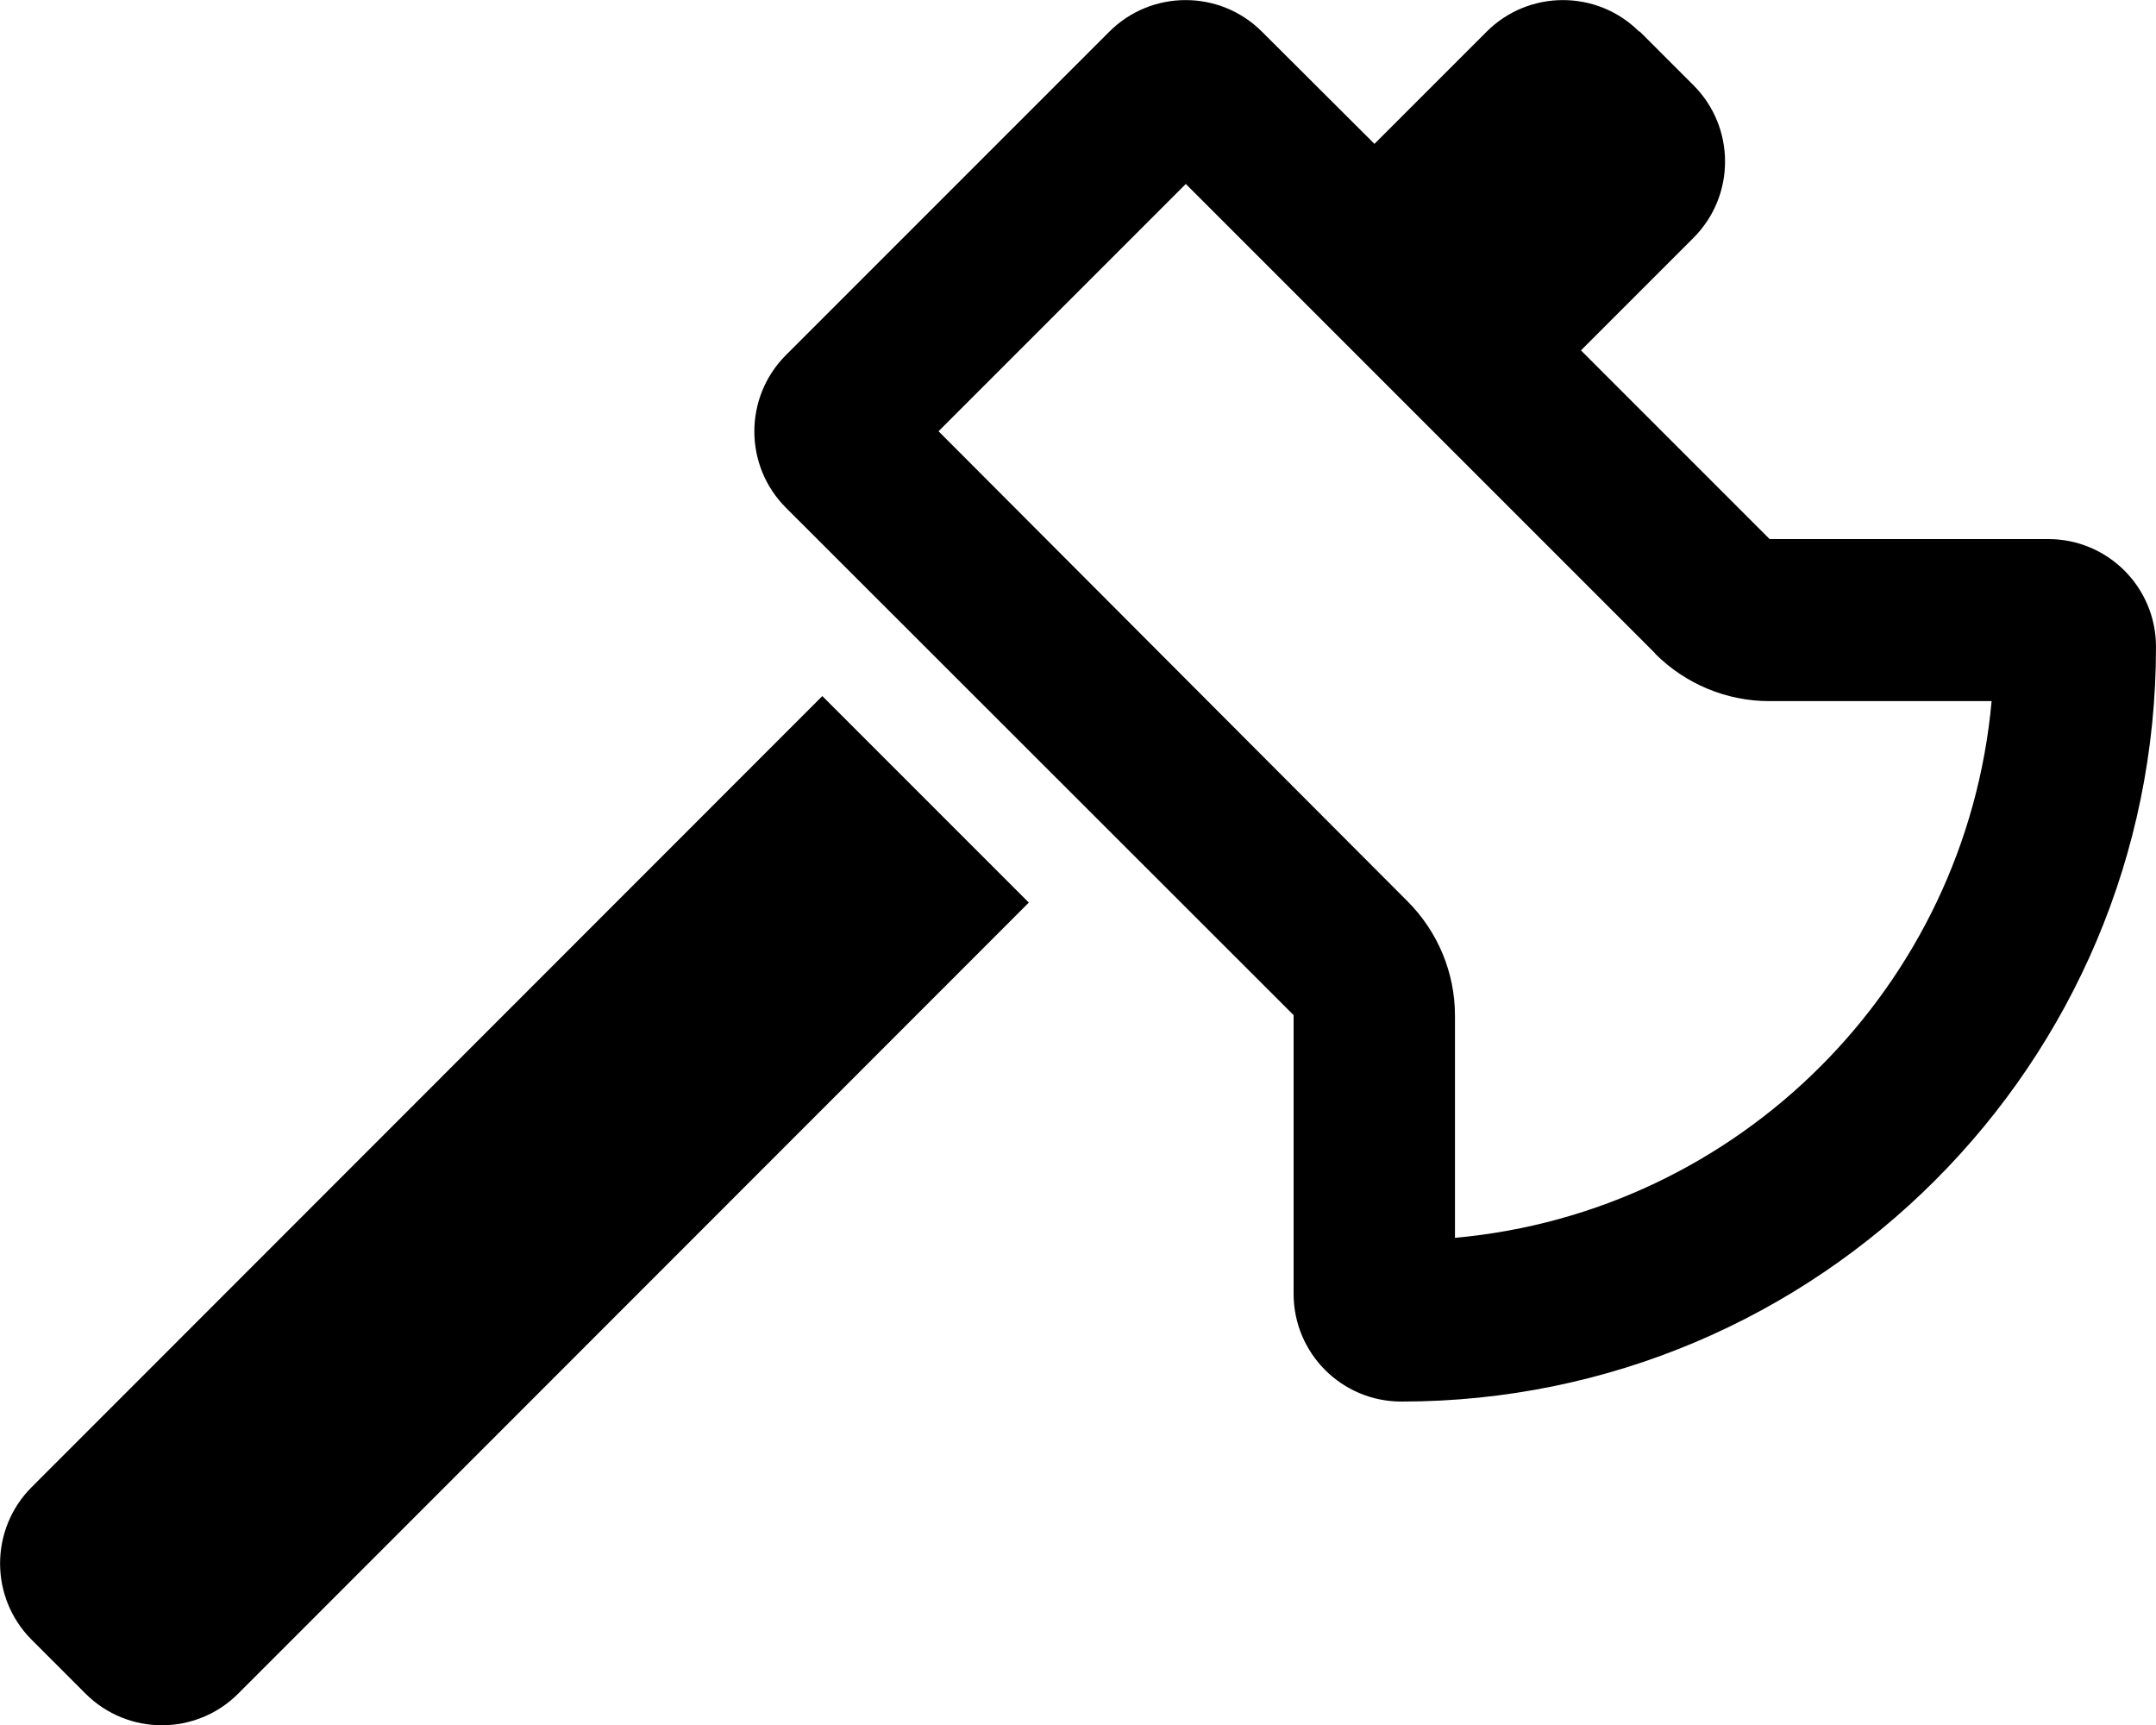 <svg xmlns="http://www.w3.org/2000/svg" viewBox="0 0 640 512"><!--! Font Awesome Pro 6.6.0 by @fontawesome - https://fontawesome.com License - https://fontawesome.com/license (Commercial License) Copyright 2024 Fonticons, Inc. --><path d="M486.6 9.4c-12.5-12.5-32.8-12.5-45.3 0L408 42.7 374.6 9.4c-12.5-12.5-32.8-12.5-45.3 0l-96 96c-12.5 12.5-12.5 32.8 0 45.3L384 301.3l0 82.7c0 17.7 14.3 32 32 32c123.7 0 224-100.3 224-224c0-17.7-14.3-32-32-32l-82.7 0-56-56 33.4-33.4c12.5-12.5 12.5-32.8 0-45.3l-16-16zM305.4 267.9l-61.3-61.3L9.4 441.4c-12.5 12.5-12.5 32.8 0 45.3l16 16c12.5 12.5 32.8 12.5 45.3 0L305.4 267.9zm185.9-73.9c9 9 21.2 14.1 33.9 14.1l66 0c-7.6 84.4-74.8 151.7-159.3 159.3l0-66c0-12.7-5.1-24.9-14.1-33.9L278.6 128 352 54.6 491.3 193.9z"/></svg>